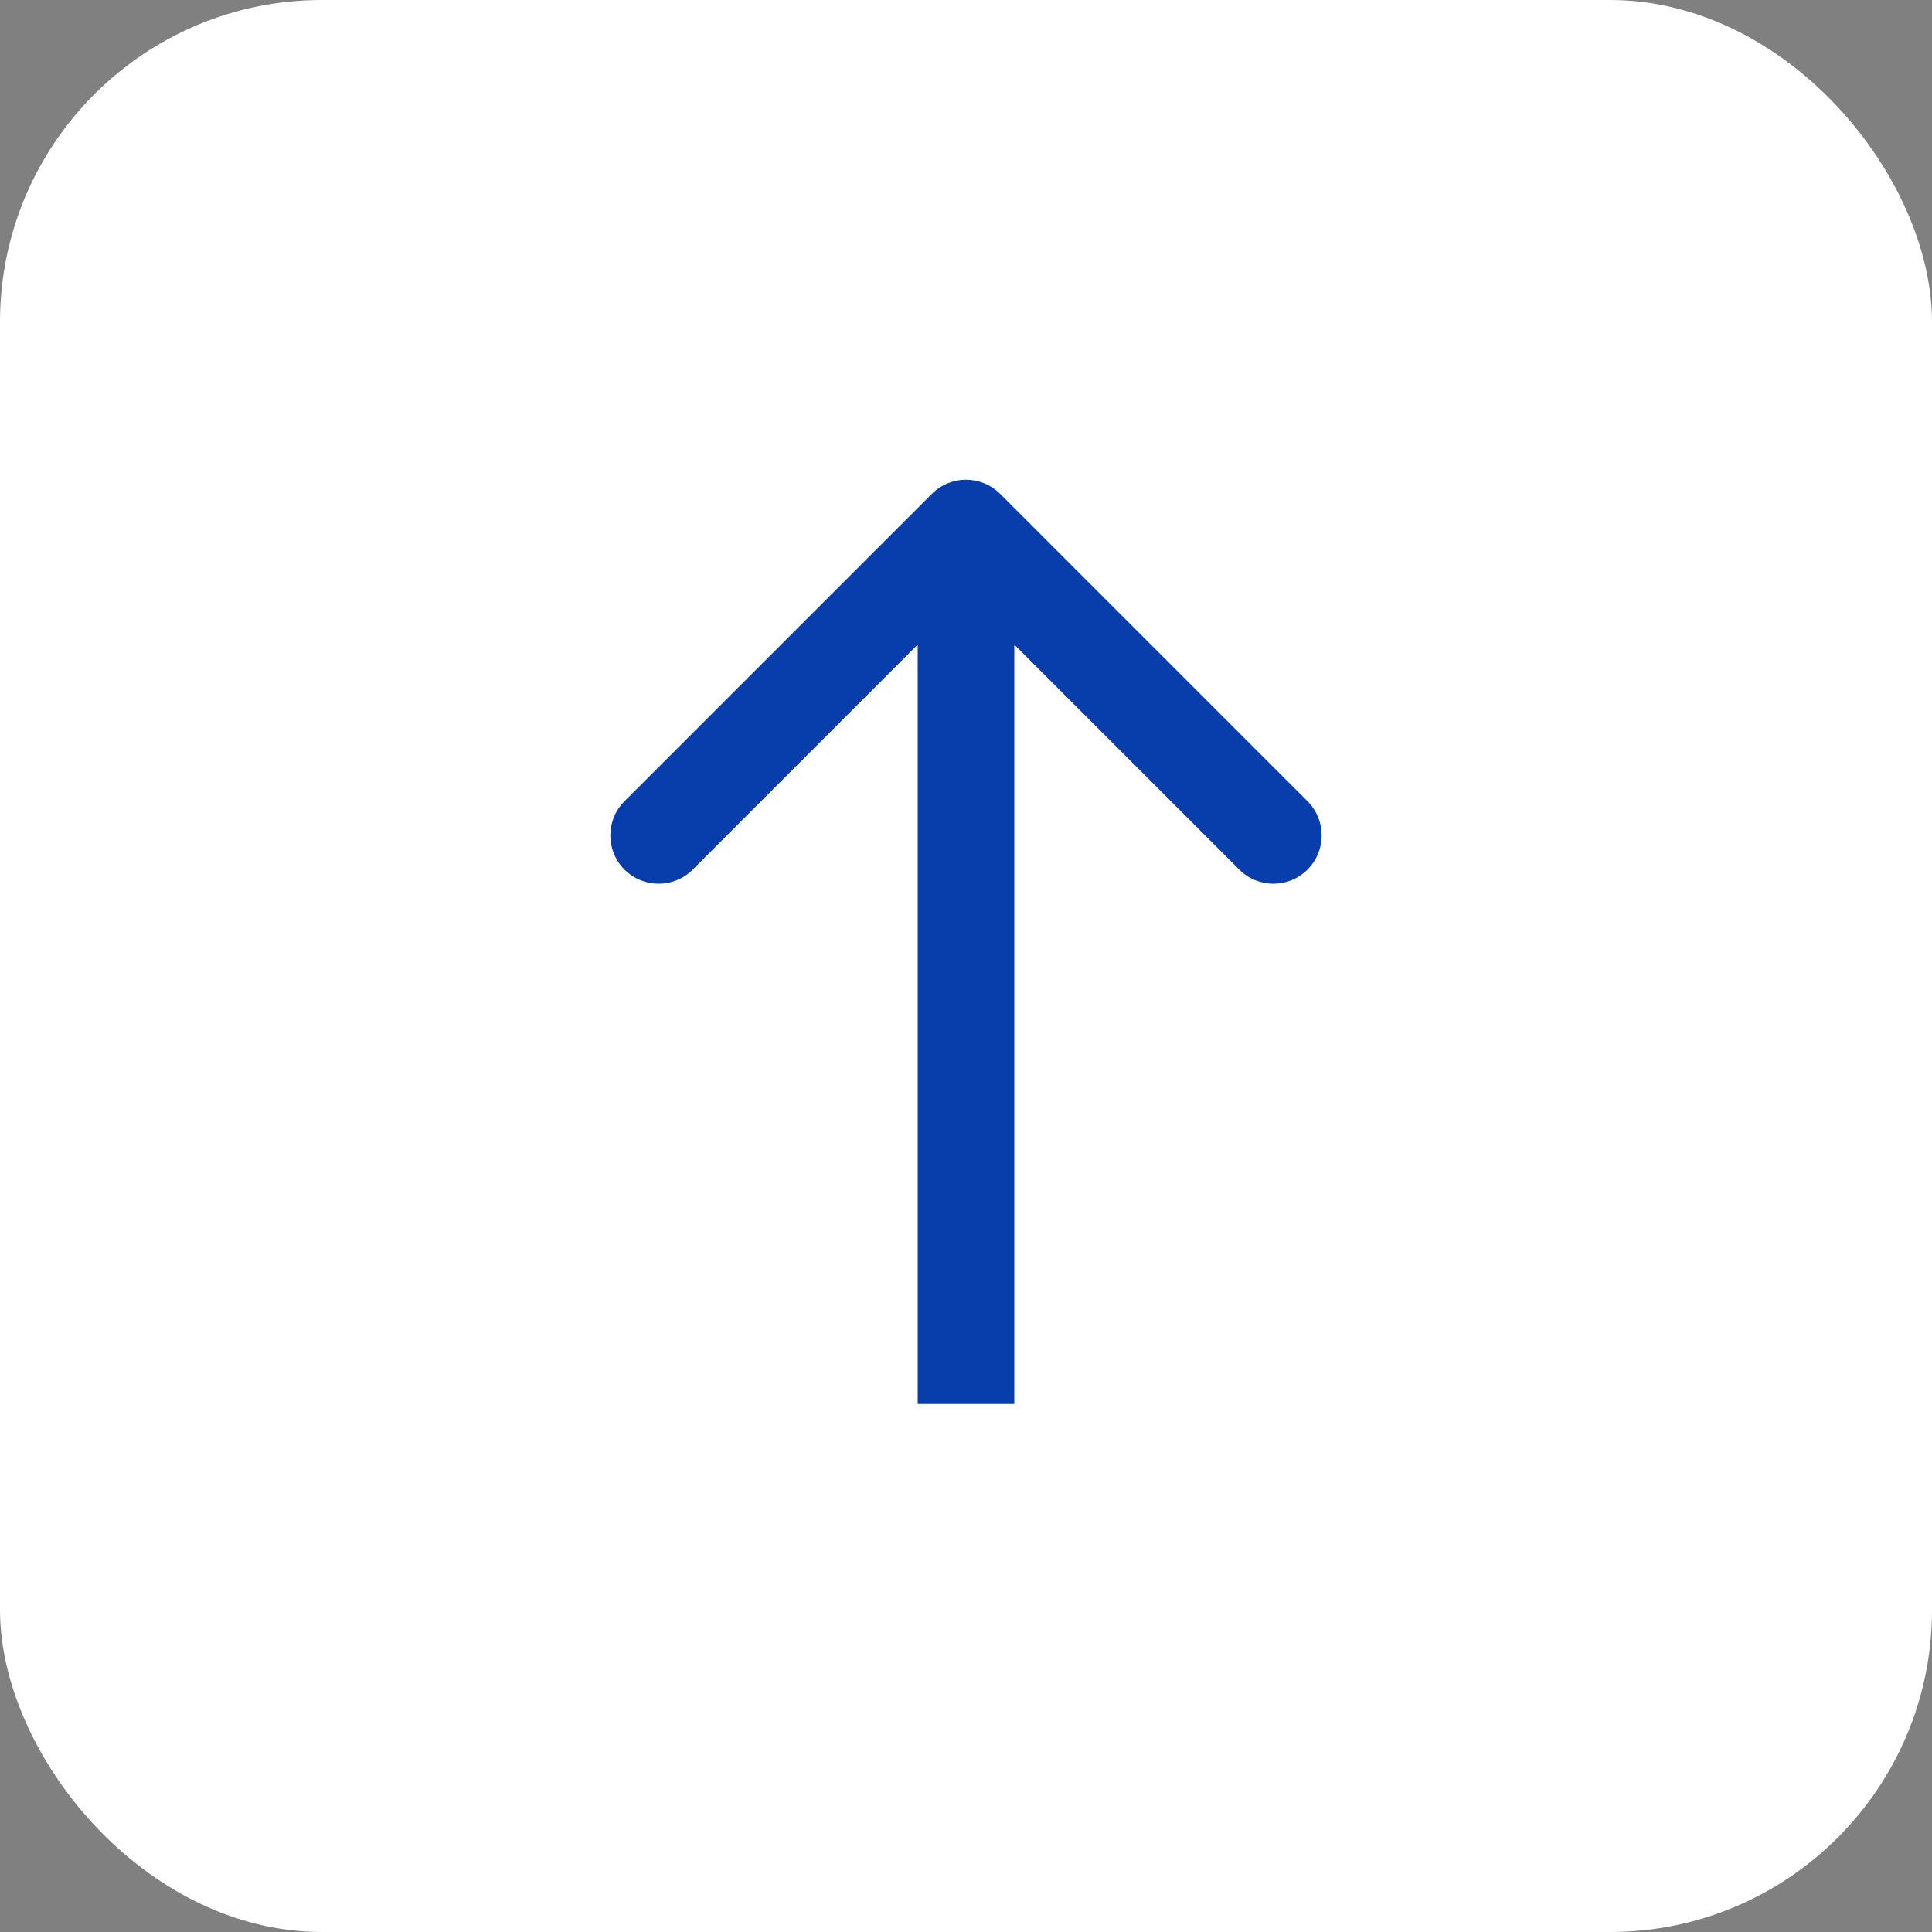 <?xml version="1.0" encoding="UTF-8"?> <svg xmlns="http://www.w3.org/2000/svg" width="30" height="30" viewBox="0 0 30 30" fill="none"><rect x="0" y="0" width="30" height="30" fill="#808080" stroke="none"/> <rect width="30" height="30" rx="5" fill="white"></rect> <path d="M15.53 7.669C15.237 7.376 14.763 7.376 14.47 7.669L9.697 12.442C9.404 12.735 9.404 13.21 9.697 13.503C9.99 13.796 10.464 13.796 10.757 13.503L15 9.26L19.243 13.503C19.535 13.796 20.01 13.796 20.303 13.503C20.596 13.21 20.596 12.735 20.303 12.442L15.53 7.669ZM15.75 21.801L15.75 8.199H14.25L14.25 21.801H15.75Z" fill="#083DAC"></path> </svg> 